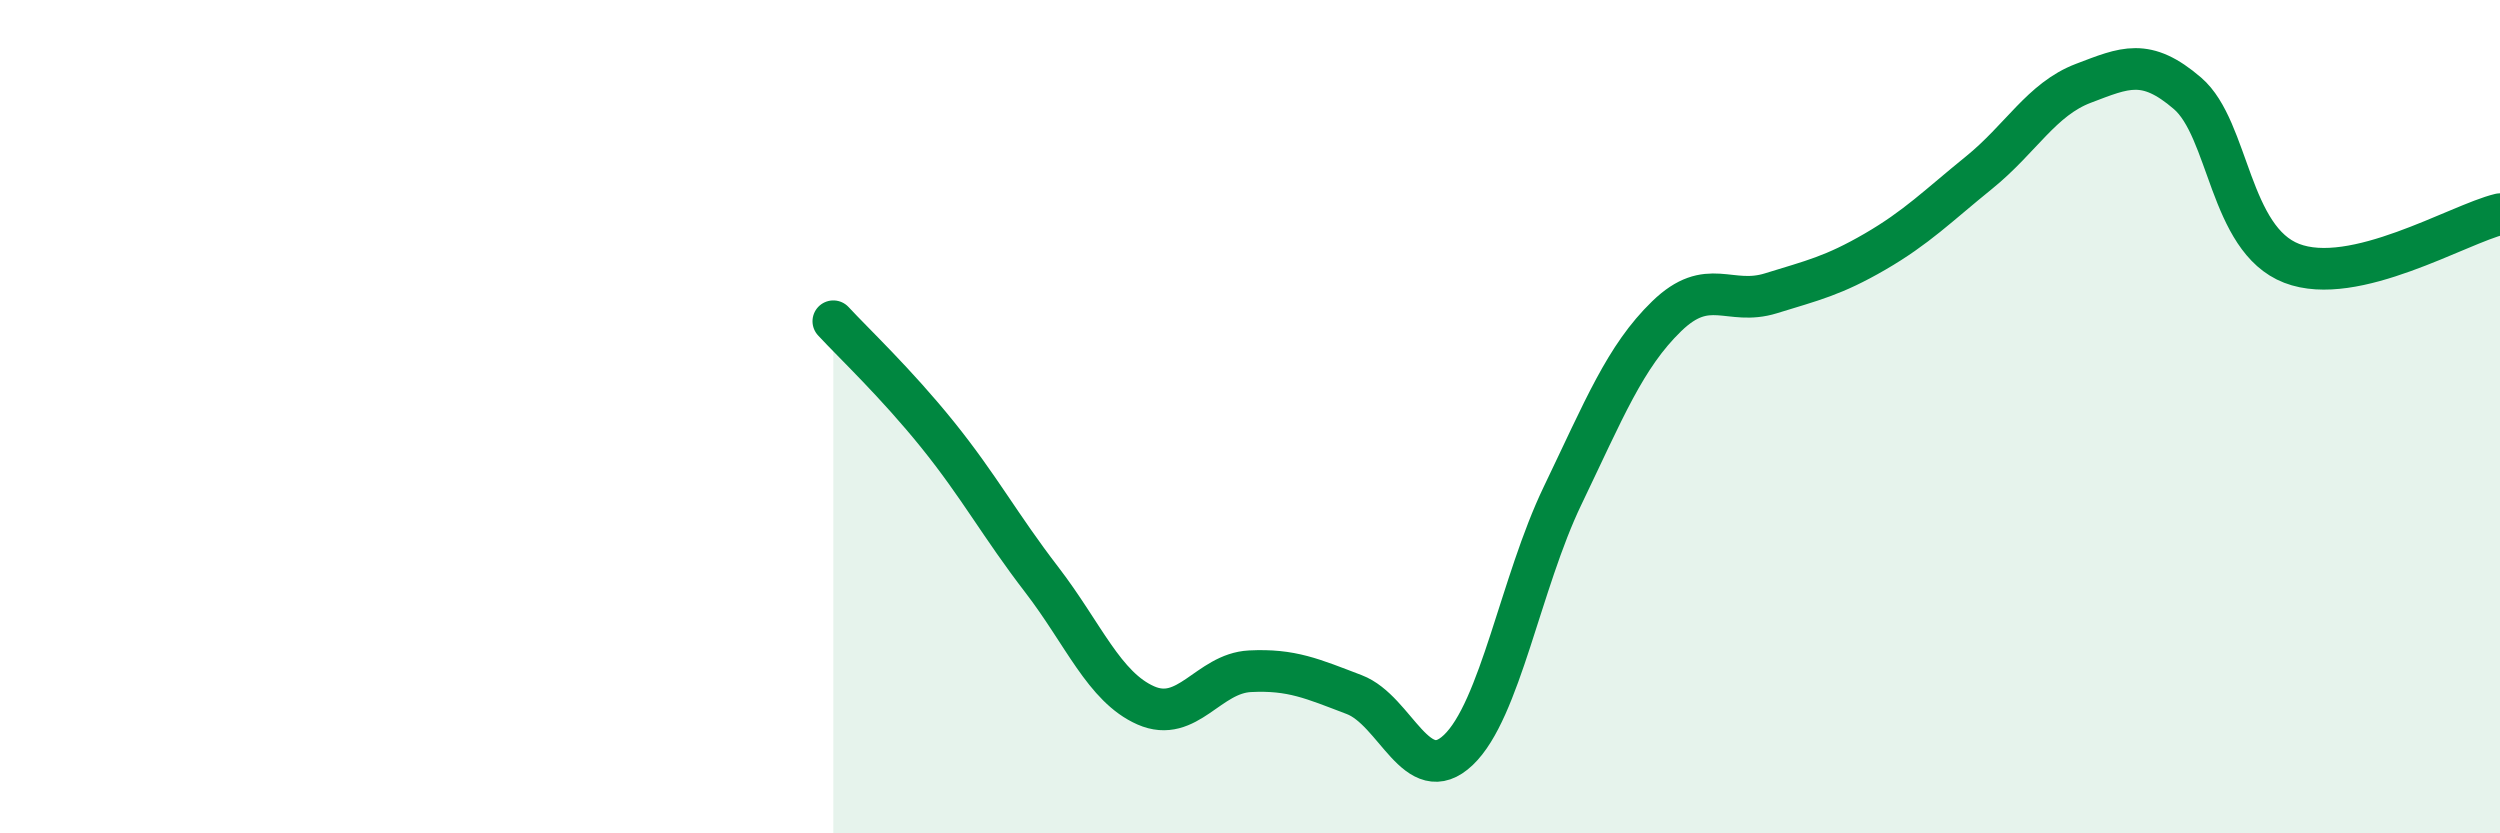 
    <svg width="60" height="20" viewBox="0 0 60 20" xmlns="http://www.w3.org/2000/svg">
      <path
        d="M 20,7.71 C 20.5,8.25 21.5,9.19 22.5,10.43 C 23.5,11.67 24,12.61 25,13.91 C 26,15.21 26.5,16.49 27.5,16.93 C 28.5,17.37 29,16.16 30,16.11 C 31,16.06 31.5,16.29 32.5,16.67 C 33.5,17.05 34,18.95 35,18 C 36,17.05 36.5,13.98 37.5,11.9 C 38.5,9.82 39,8.56 40,7.59 C 41,6.62 41.5,7.35 42.5,7.04 C 43.5,6.73 44,6.62 45,6.04 C 46,5.46 46.5,4.95 47.5,4.14 C 48.5,3.33 49,2.38 50,2 C 51,1.62 51.5,1.38 52.5,2.24 C 53.5,3.1 53.5,5.74 55,6.32 C 56.5,6.9 59,5.38 60,5.14L60 20L20 20Z"
        fill="#008740"
        opacity="0.1"
        stroke-linecap="round"
        stroke-linejoin="round"
      />
      <path
        d="M 20,7.71 C 20.5,8.25 21.5,9.19 22.5,10.43 C 23.5,11.67 24,12.61 25,13.91 C 26,15.21 26.5,16.49 27.5,16.93 C 28.5,17.37 29,16.16 30,16.11 C 31,16.06 31.5,16.29 32.5,16.67 C 33.5,17.05 34,18.95 35,18 C 36,17.05 36.5,13.98 37.5,11.9 C 38.5,9.82 39,8.56 40,7.59 C 41,6.62 41.5,7.35 42.5,7.04 C 43.5,6.73 44,6.62 45,6.04 C 46,5.46 46.5,4.95 47.5,4.14 C 48.5,3.33 49,2.38 50,2 C 51,1.62 51.5,1.38 52.5,2.24 C 53.5,3.1 53.5,5.74 55,6.32 C 56.5,6.9 59,5.38 60,5.14"
        stroke="#008740"
        stroke-width="1"
        fill="none"
        stroke-linecap="round"
        stroke-linejoin="round"
      />
    </svg>
  